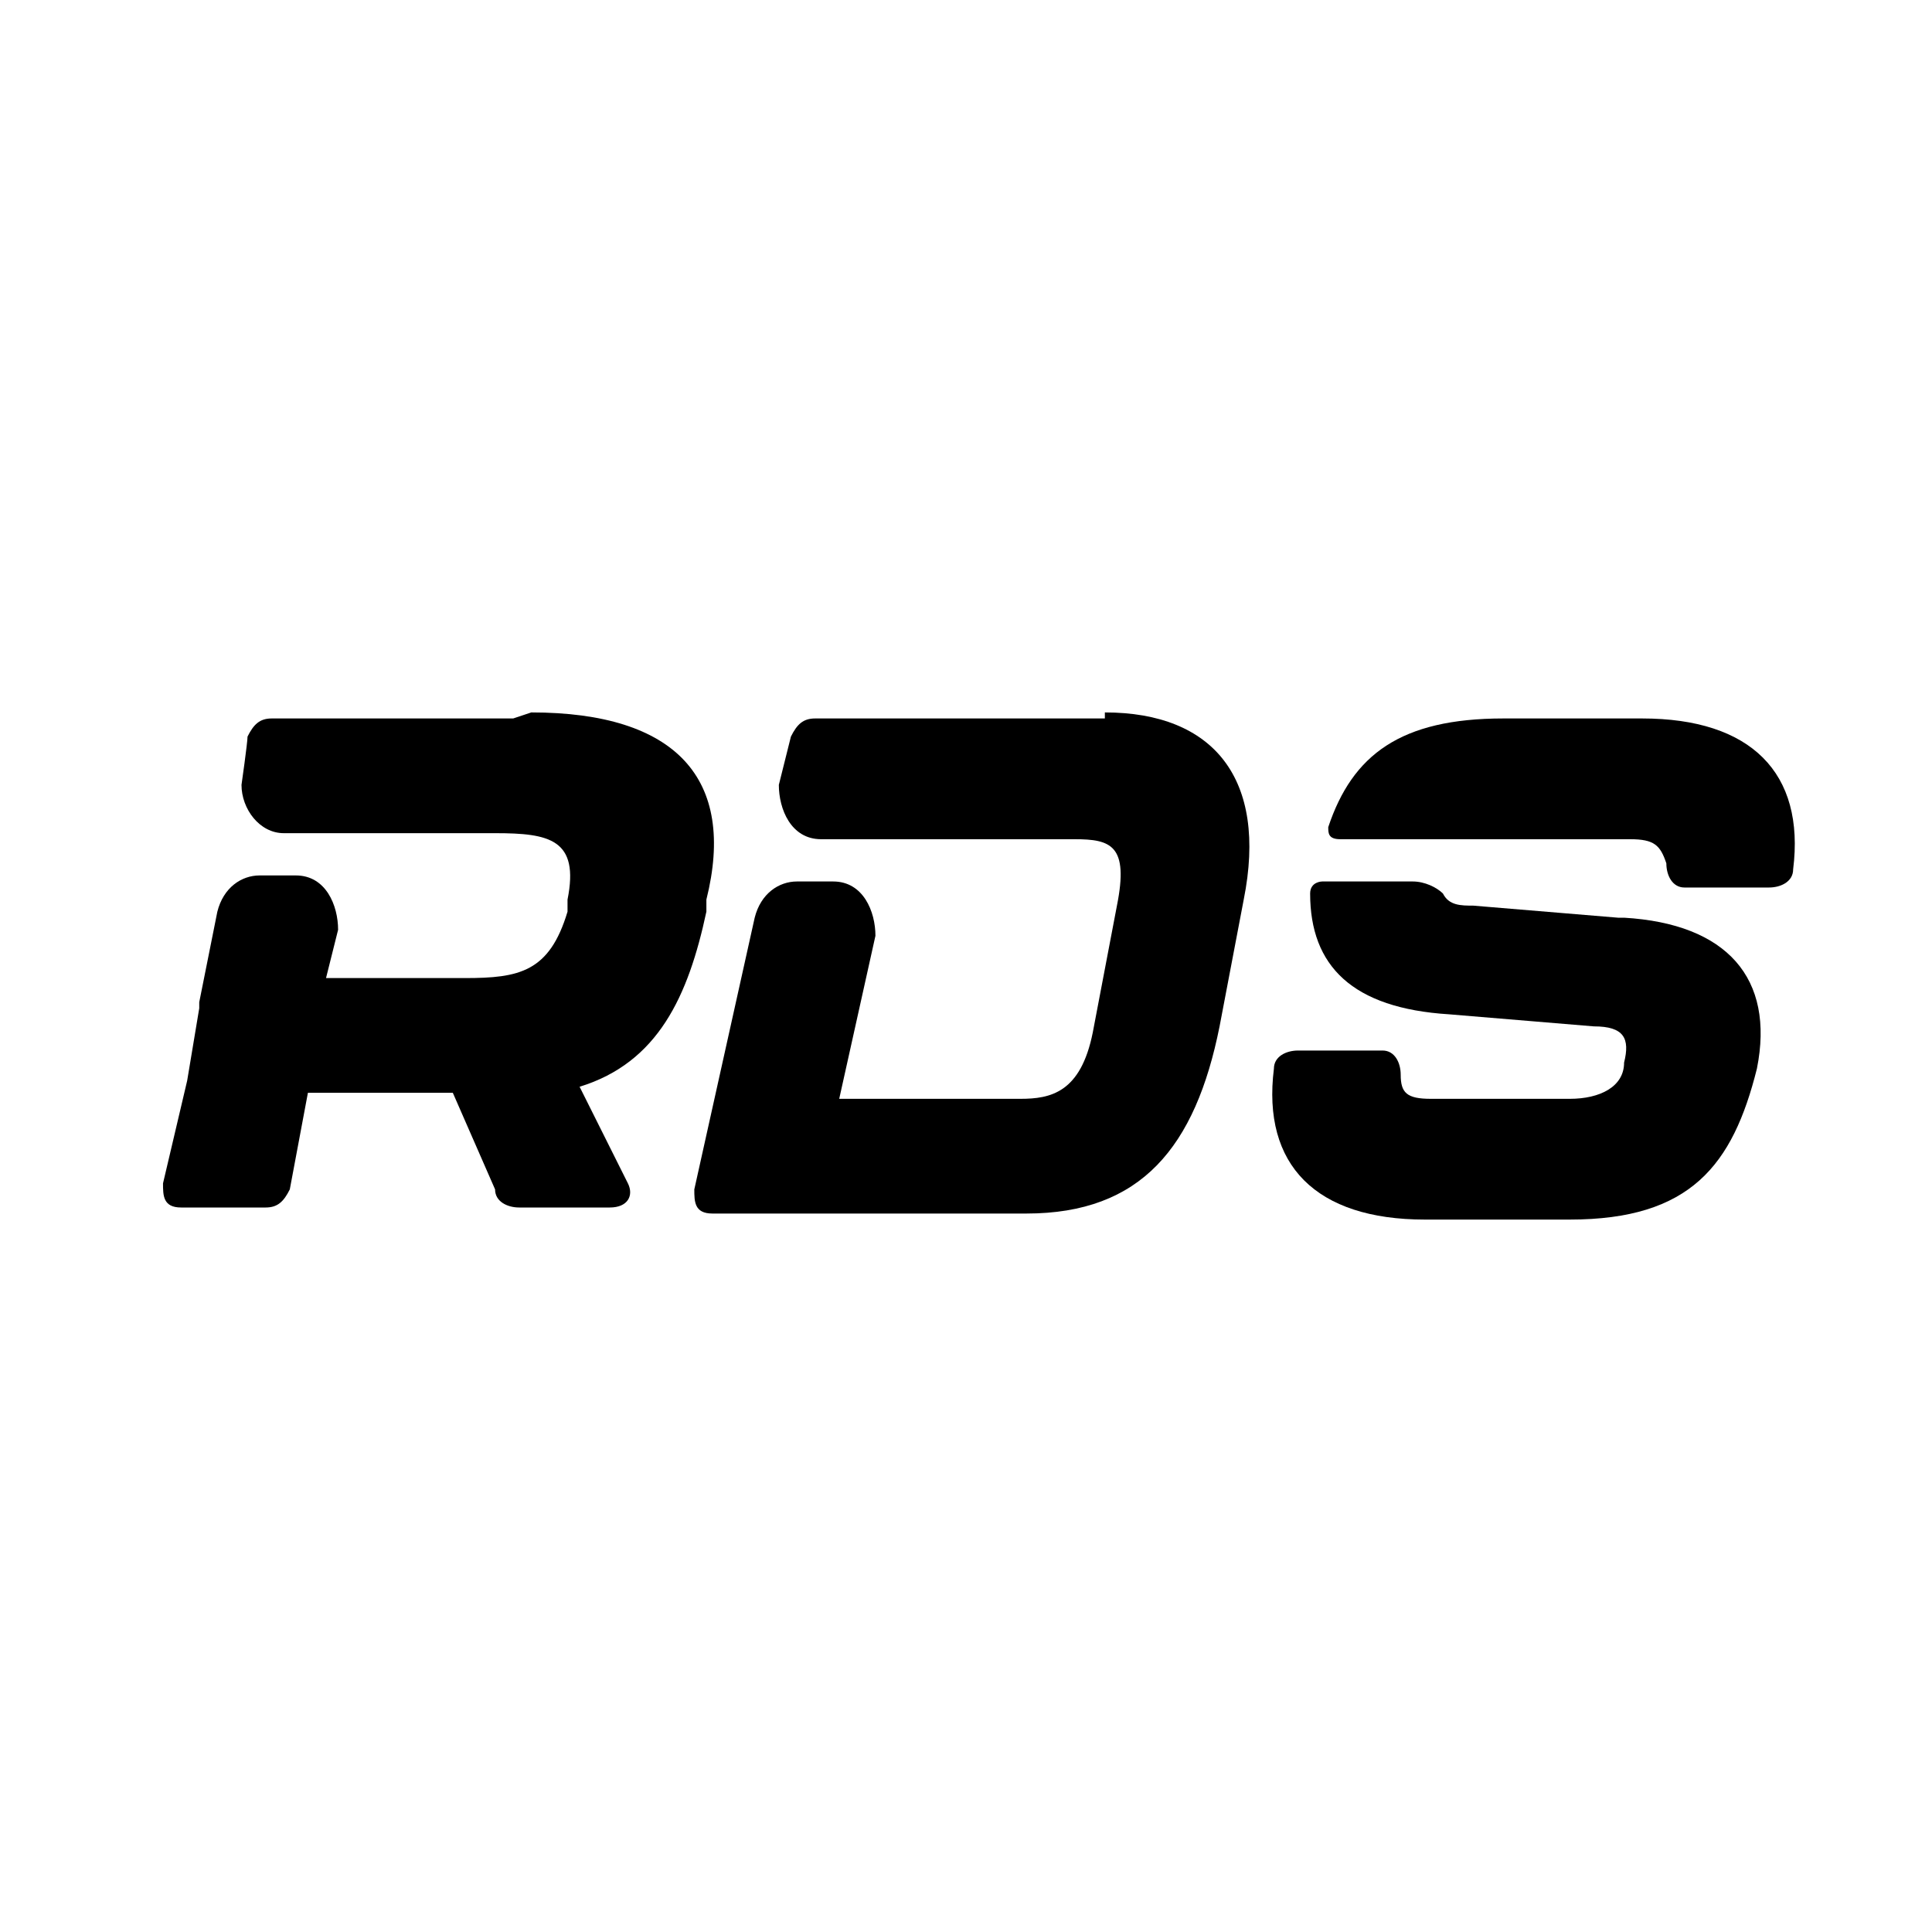 <?xml version="1.0" encoding="UTF-8"?>
<svg id="Layer_1" xmlns="http://www.w3.org/2000/svg" version="1.1" viewBox="0 0 32 32">
  <!-- Generator: Adobe Illustrator 29.1.0, SVG Export Plug-In . SVG Version: 2.1.0 Build 142)  -->
  <path d="M18.3,11.9h-4.8c-.2,0-.3.1-.4.3l-.2.8c0,.4.2.9.7.9h1.2s3,0,3,0c.6,0,.9.1.7,1.1l-.4,2.1c-.2,1-.7,1.1-1.2,1.1h-3l.6-2.7c0-.4-.2-.9-.7-.9h-.6c-.3,0-.6.2-.7.6l-1,4.5c0,.2,0,.4.3.4h5.2c1.9,0,2.8-1.1,3.2-3.1l.4-2.1c.4-2-.5-3.1-2.3-3.1Z"/>
  <path d="M26.8,15.2l-2.4-.2c-.2,0-.4,0-.5-.2-.1-.1-.3-.2-.5-.2h-1.5c0,0-.2,0-.2.2,0,1.2.7,1.9,2.3,2l2.4.2c.5,0,.6.2.5.6,0,.4-.4.6-.9.6h-2.3c-.4,0-.5-.1-.5-.4,0-.2-.1-.4-.3-.4h-1.4c-.2,0-.4.1-.4.3-.2,1.6.7,2.5,2.5,2.5h2.4c2,0,2.7-.9,3.1-2.5.3-1.5-.5-2.4-2.2-2.5Z"/>
  <path d="M27.1,11.9h-2.2c-1.7,0-2.5.6-2.9,1.8,0,.1,0,.2.2.2h2.3c0,0,.2,0,.3,0h2.2c.4,0,.5.1.6.4,0,.2.1.4.3.4h1.4c.2,0,.4-.1.4-.3.2-1.6-.7-2.5-2.5-2.5Z"/>
  <path d="M8.5,11.9h-4c-.2,0-.3.1-.4.3h0c0,.1-.1.8-.1.8,0,0,0,0,0,0h0c0,0,0,0,0,0,0,.4.3.8.7.8h3.5c.9,0,1.4.1,1.2,1.1v.2c-.3,1-.8,1.1-1.7,1.1h-1.5s-.8,0-.8,0l.2-.8c0-.4-.2-.9-.7-.9h-.6c-.3,0-.6.2-.7.6l-.3,1.5h0q0,.1,0,.1l-.2,1.2-.4,1.7c0,.2,0,.4.3.4h1.4c.2,0,.3-.1.4-.3l.3-1.6h2.4l.7,1.6c0,.2.2.3.4.3h1.5c.3,0,.4-.2.3-.4l-.8-1.6c1.3-.4,1.8-1.5,2.1-2.9v-.2c.5-2-.5-3.1-2.9-3.1Z"/>
</svg>